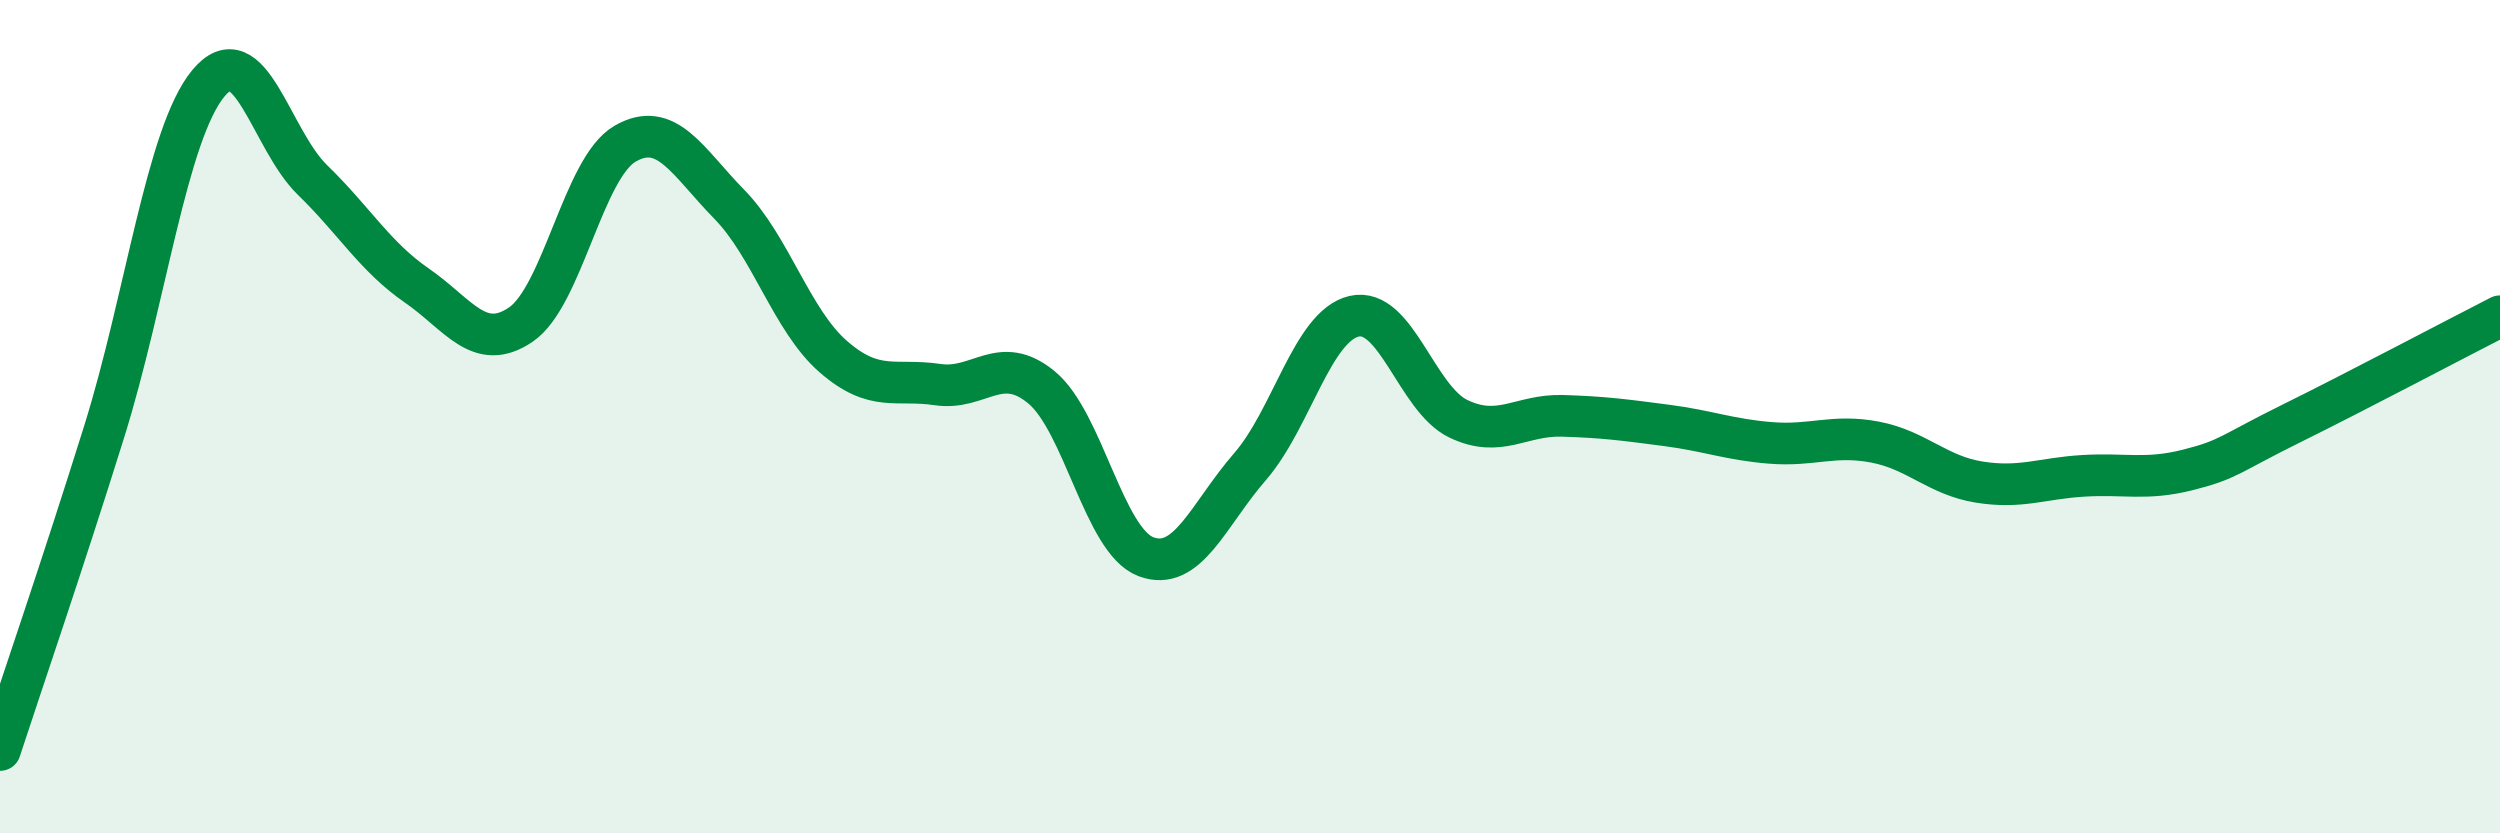 
    <svg width="60" height="20" viewBox="0 0 60 20" xmlns="http://www.w3.org/2000/svg">
      <path
        d="M 0,18 C 0.5,16.47 1.5,13.56 2.5,10.36 C 3.5,7.16 4,3.21 5,2 C 6,0.79 6.5,3.35 7.5,4.32 C 8.5,5.29 9,6.16 10,6.85 C 11,7.54 11.5,8.47 12.5,7.79 C 13.5,7.11 14,4.03 15,3.45 C 16,2.87 16.5,3.88 17.5,4.9 C 18.5,5.92 19,7.69 20,8.56 C 21,9.43 21.5,9.08 22.5,9.23 C 23.5,9.38 24,8.47 25,9.3 C 26,10.13 26.5,12.98 27.5,13.36 C 28.5,13.74 29,12.35 30,11.2 C 31,10.05 31.5,7.82 32.5,7.59 C 33.5,7.36 34,9.57 35,10.05 C 36,10.53 36.5,9.95 37.5,9.98 C 38.5,10.01 39,10.08 40,10.21 C 41,10.34 41.5,10.55 42.5,10.63 C 43.5,10.71 44,10.42 45,10.61 C 46,10.8 46.5,11.41 47.5,11.57 C 48.5,11.73 49,11.48 50,11.42 C 51,11.36 51.5,11.53 52.5,11.28 C 53.5,11.03 53.5,10.9 55,10.16 C 56.5,9.42 59,8.1 60,7.59L60 20L0 20Z"
        fill="#008740"
        opacity="0.1"
        stroke-linecap="round"
        stroke-linejoin="round"
      />
      <path
        d="M 0,18 C 0.5,16.47 1.5,13.56 2.5,10.36 C 3.5,7.16 4,3.21 5,2 C 6,0.79 6.5,3.35 7.5,4.32 C 8.5,5.29 9,6.16 10,6.85 C 11,7.54 11.5,8.47 12.5,7.79 C 13.5,7.11 14,4.03 15,3.45 C 16,2.87 16.5,3.88 17.5,4.9 C 18.5,5.92 19,7.69 20,8.56 C 21,9.43 21.5,9.08 22.5,9.23 C 23.5,9.38 24,8.47 25,9.3 C 26,10.13 26.5,12.98 27.5,13.36 C 28.5,13.74 29,12.35 30,11.2 C 31,10.05 31.5,7.82 32.5,7.59 C 33.5,7.36 34,9.57 35,10.05 C 36,10.53 36.5,9.95 37.5,9.98 C 38.5,10.01 39,10.08 40,10.21 C 41,10.34 41.5,10.55 42.5,10.63 C 43.5,10.71 44,10.42 45,10.61 C 46,10.8 46.5,11.41 47.5,11.57 C 48.5,11.73 49,11.48 50,11.42 C 51,11.36 51.5,11.53 52.5,11.28 C 53.5,11.03 53.5,10.9 55,10.16 C 56.5,9.42 59,8.1 60,7.59"
        stroke="#008740"
        stroke-width="1"
        fill="none"
        stroke-linecap="round"
        stroke-linejoin="round"
      />
    </svg>
  
